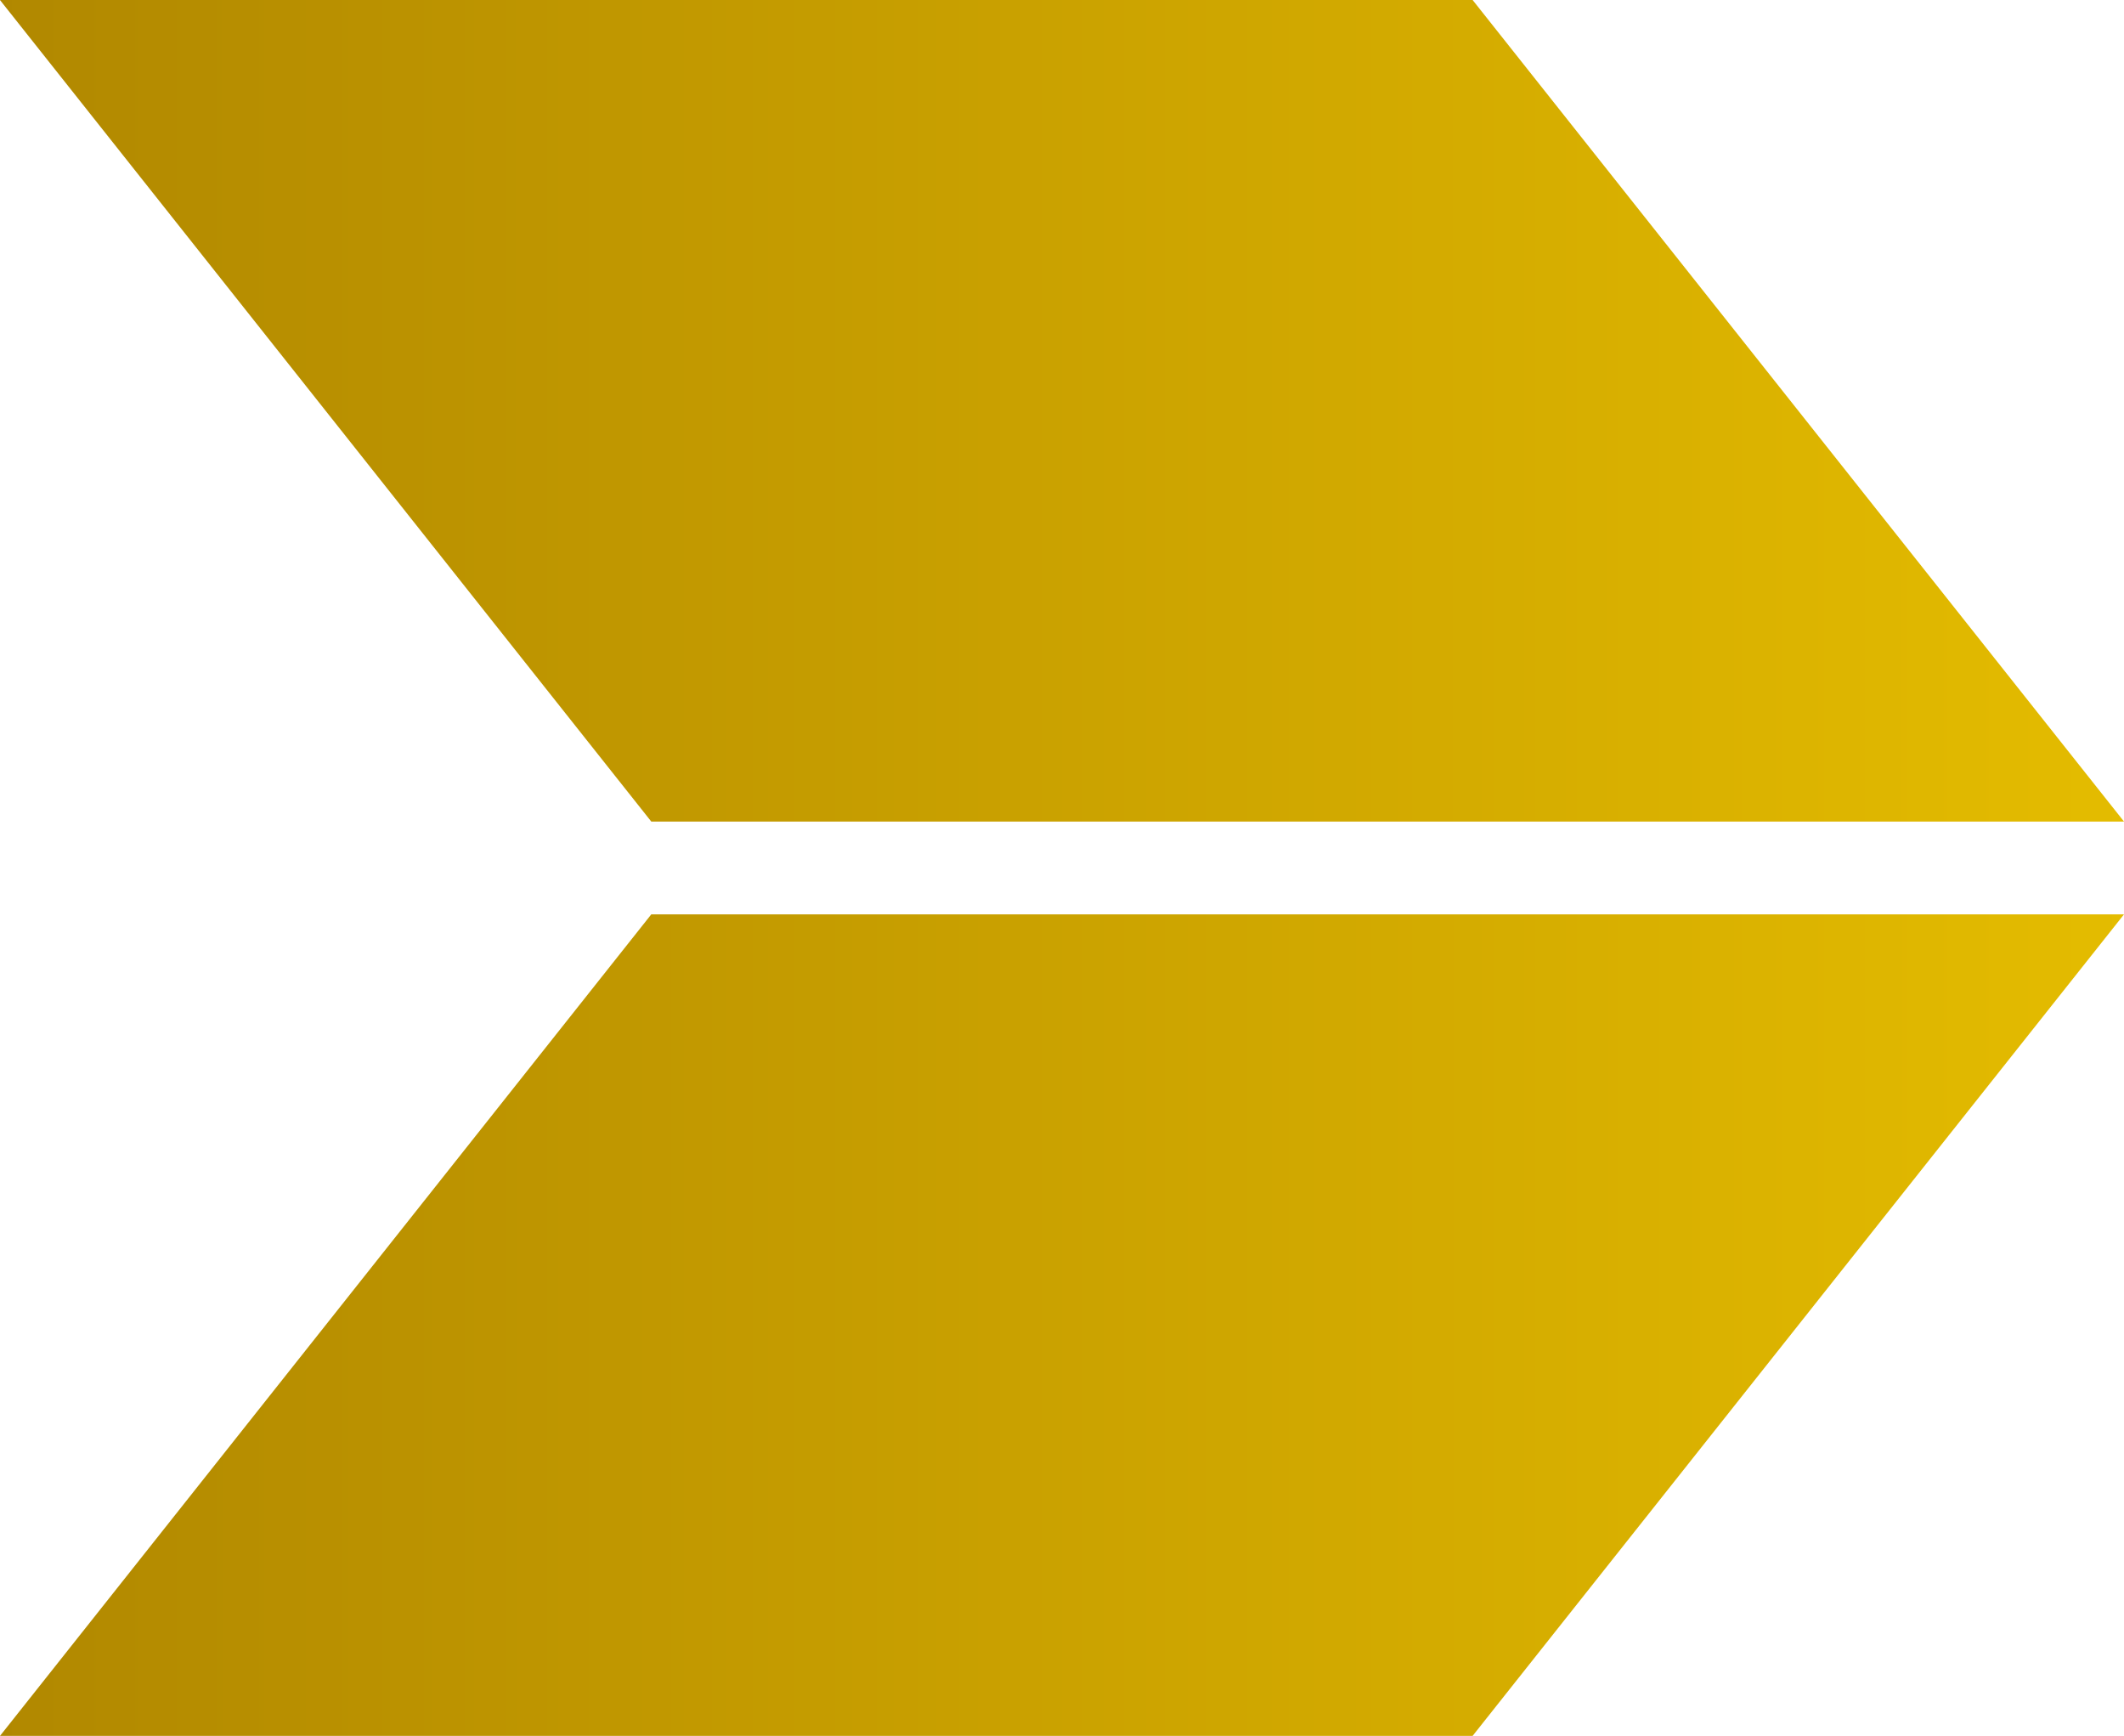 <svg xmlns="http://www.w3.org/2000/svg" xmlns:xlink="http://www.w3.org/1999/xlink" width="128.47" height="104.978" viewBox="0 0 128.47 104.978">
  <defs>
    <linearGradient id="linear-gradient" x1="0.5" x2="0.5" y2="1" gradientUnits="objectBoundingBox">
      <stop offset="0" stop-color="#e4bc00"/>
      <stop offset="1" stop-color="#b18800"/>
    </linearGradient>
  </defs>
  <g id="Group_343" data-name="Group 343" transform="translate(128.471 0) rotate(90)">
    <path id="Path_608" data-name="Path 608" d="M49.685,0,0,39.4v89.074L49.685,89.078Z" transform="translate(0 0)" fill="url(#linear-gradient)"/>
    <path id="Path_609" data-name="Path 609" d="M13.765,0V89.078l49.682,39.392V39.4Z" transform="translate(41.531 0)" fill="url(#linear-gradient)"/>
  </g>
</svg>
